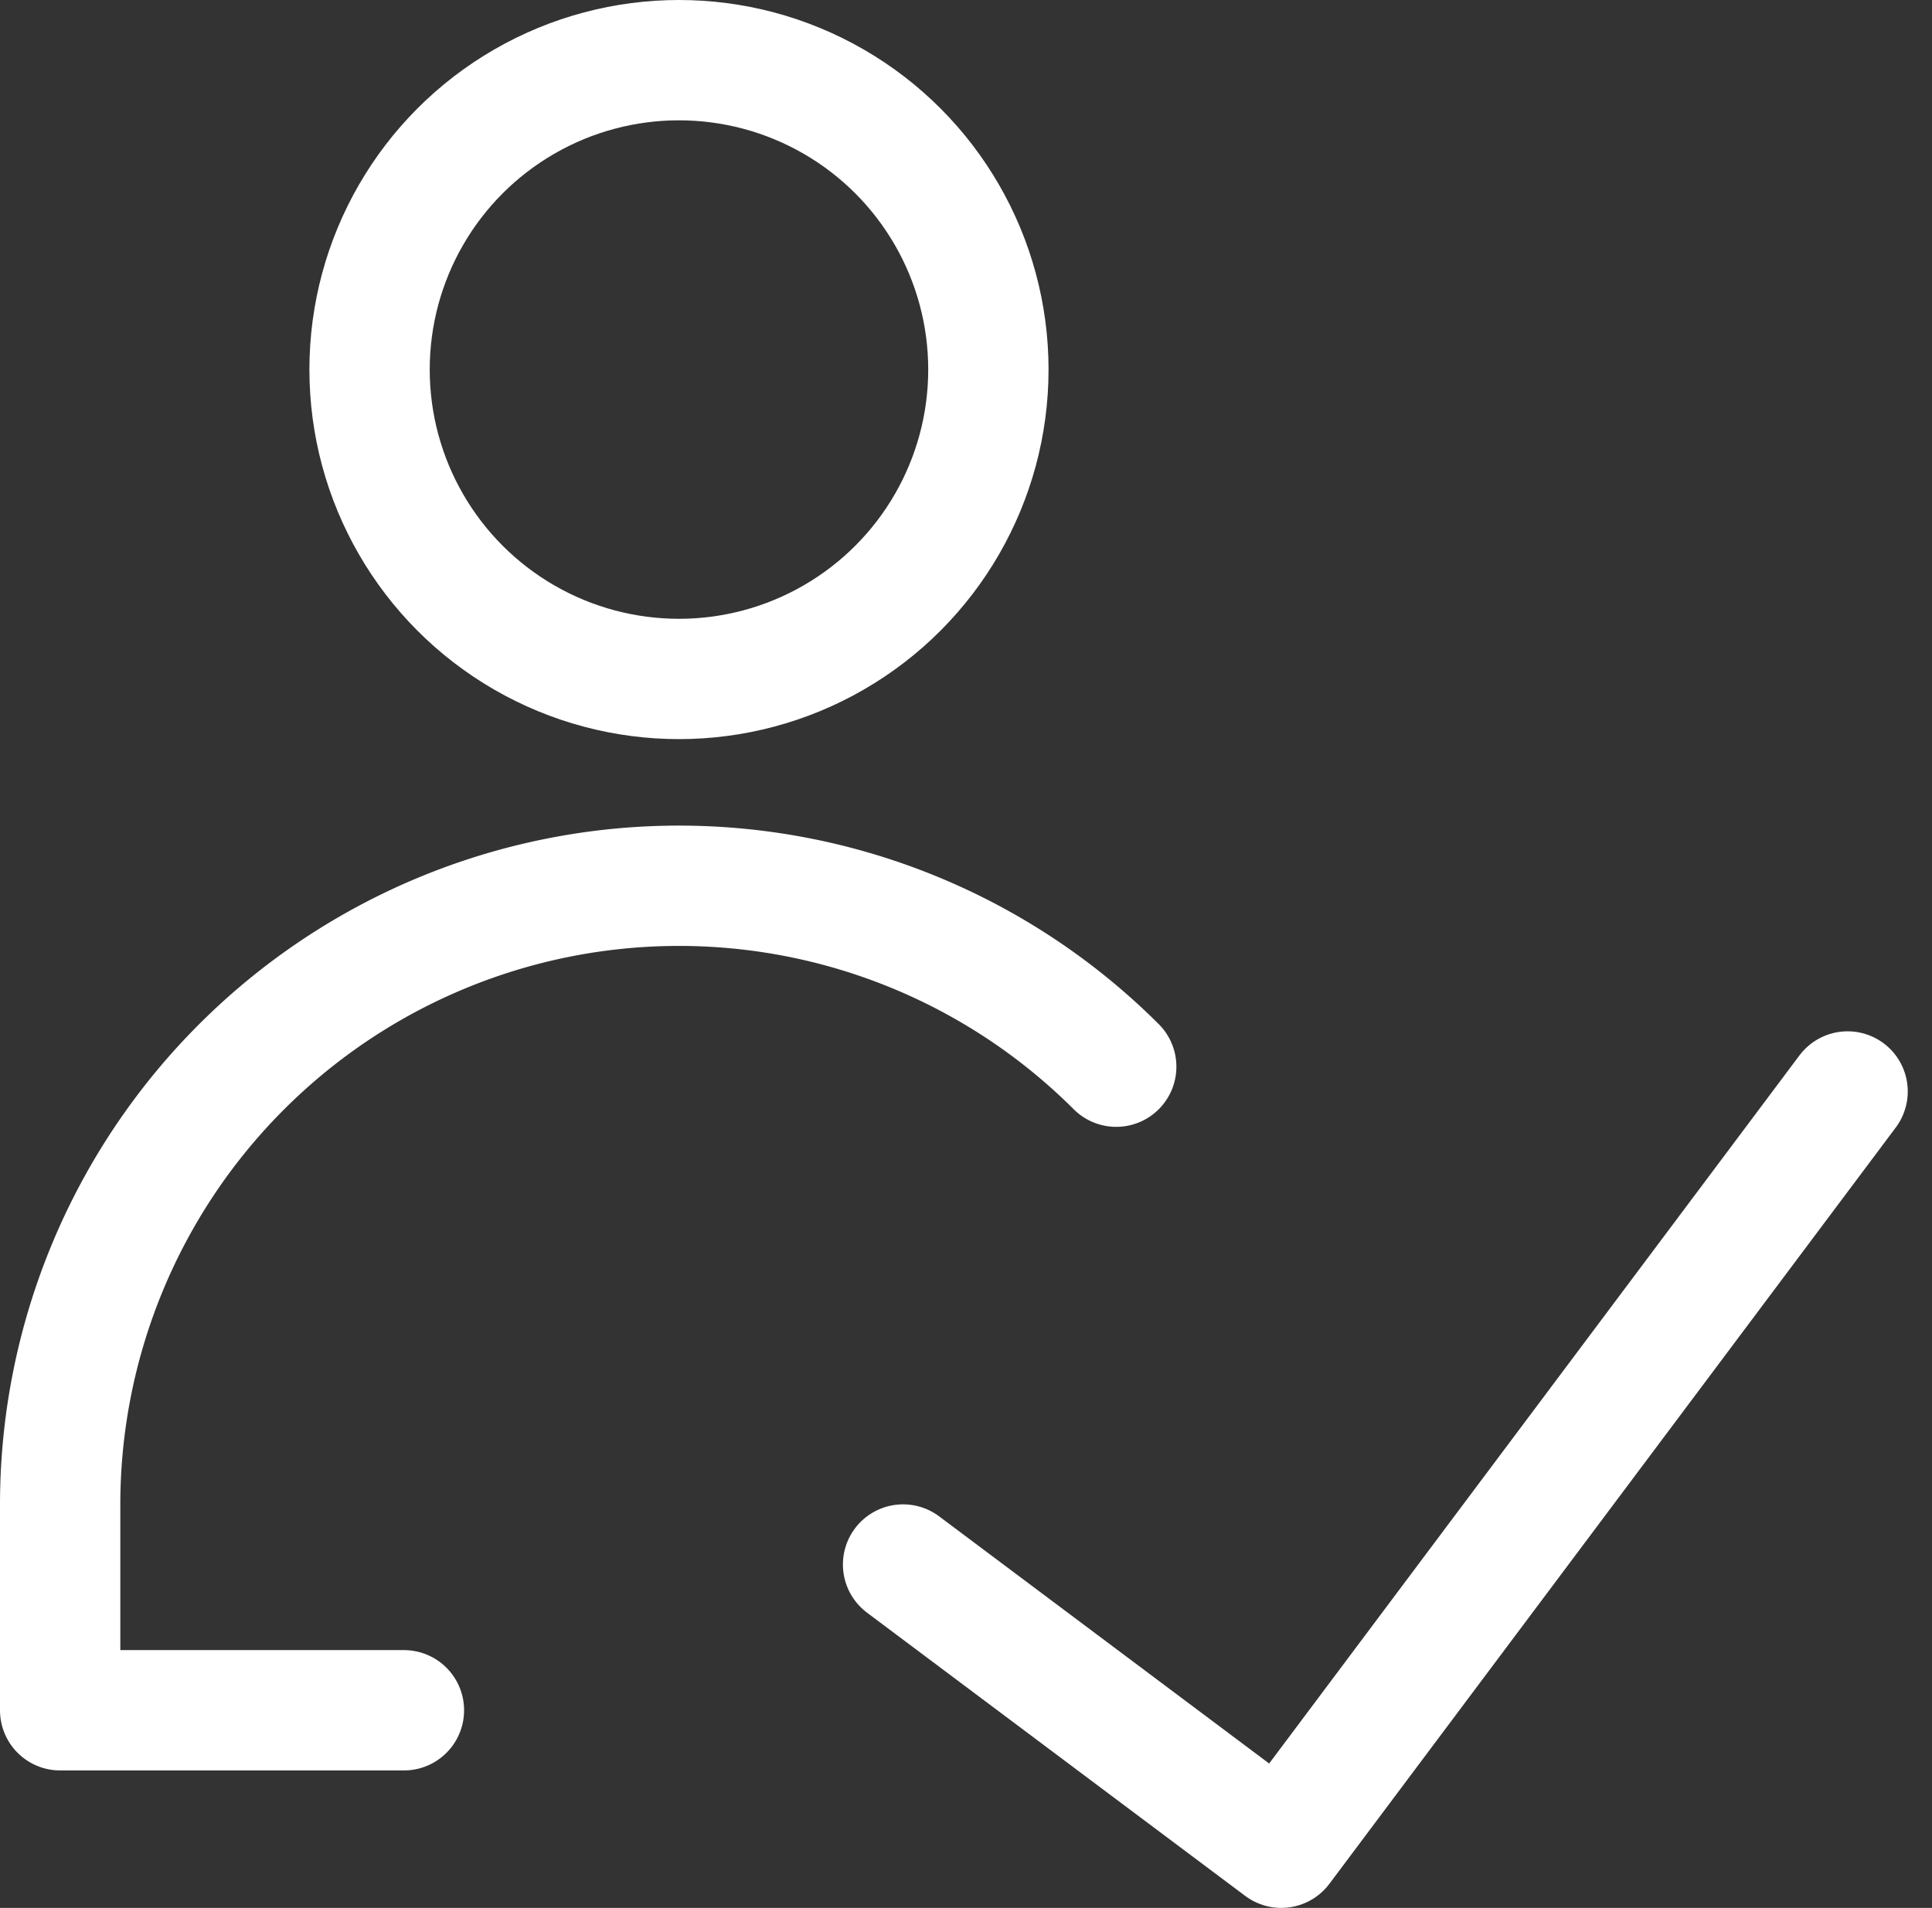 <svg xmlns="http://www.w3.org/2000/svg" width="32.114" height="31.714" viewBox="0 0 32.114 31.714">
  <rect x="0" y="0" width="32.114" height="31.714" fill="#333333" stroke="none"/>
  <g id="streamline-icon-interface-user-check_32x32" data-name="streamline-icon-interface-user-check@32x32" transform="translate(1 1)">
    <path id="Path" d="M15.7,0,6.286,12.571,0,7.863" transform="translate(14.011 17.143)" fill="none" stroke="#fff" stroke-linecap="round" stroke-linejoin="round" stroke-miterlimit="10" stroke-width="2"/>
    <circle id="Oval" cx="5.143" cy="5.143" r="5.143" transform="translate(5.143 0)" fill="none" stroke="#fff" stroke-linecap="round" stroke-linejoin="round" stroke-miterlimit="10" stroke-width="2"/>
    <path id="Path-2" data-name="Path" d="M5.714,13.706H0V10.277A10.286,10.286,0,0,1,17.554,3.008" transform="translate(0 13.723)" fill="none" stroke="#fff" stroke-linecap="round" stroke-linejoin="round" stroke-miterlimit="10" stroke-width="2"/>
  </g>
</svg>
